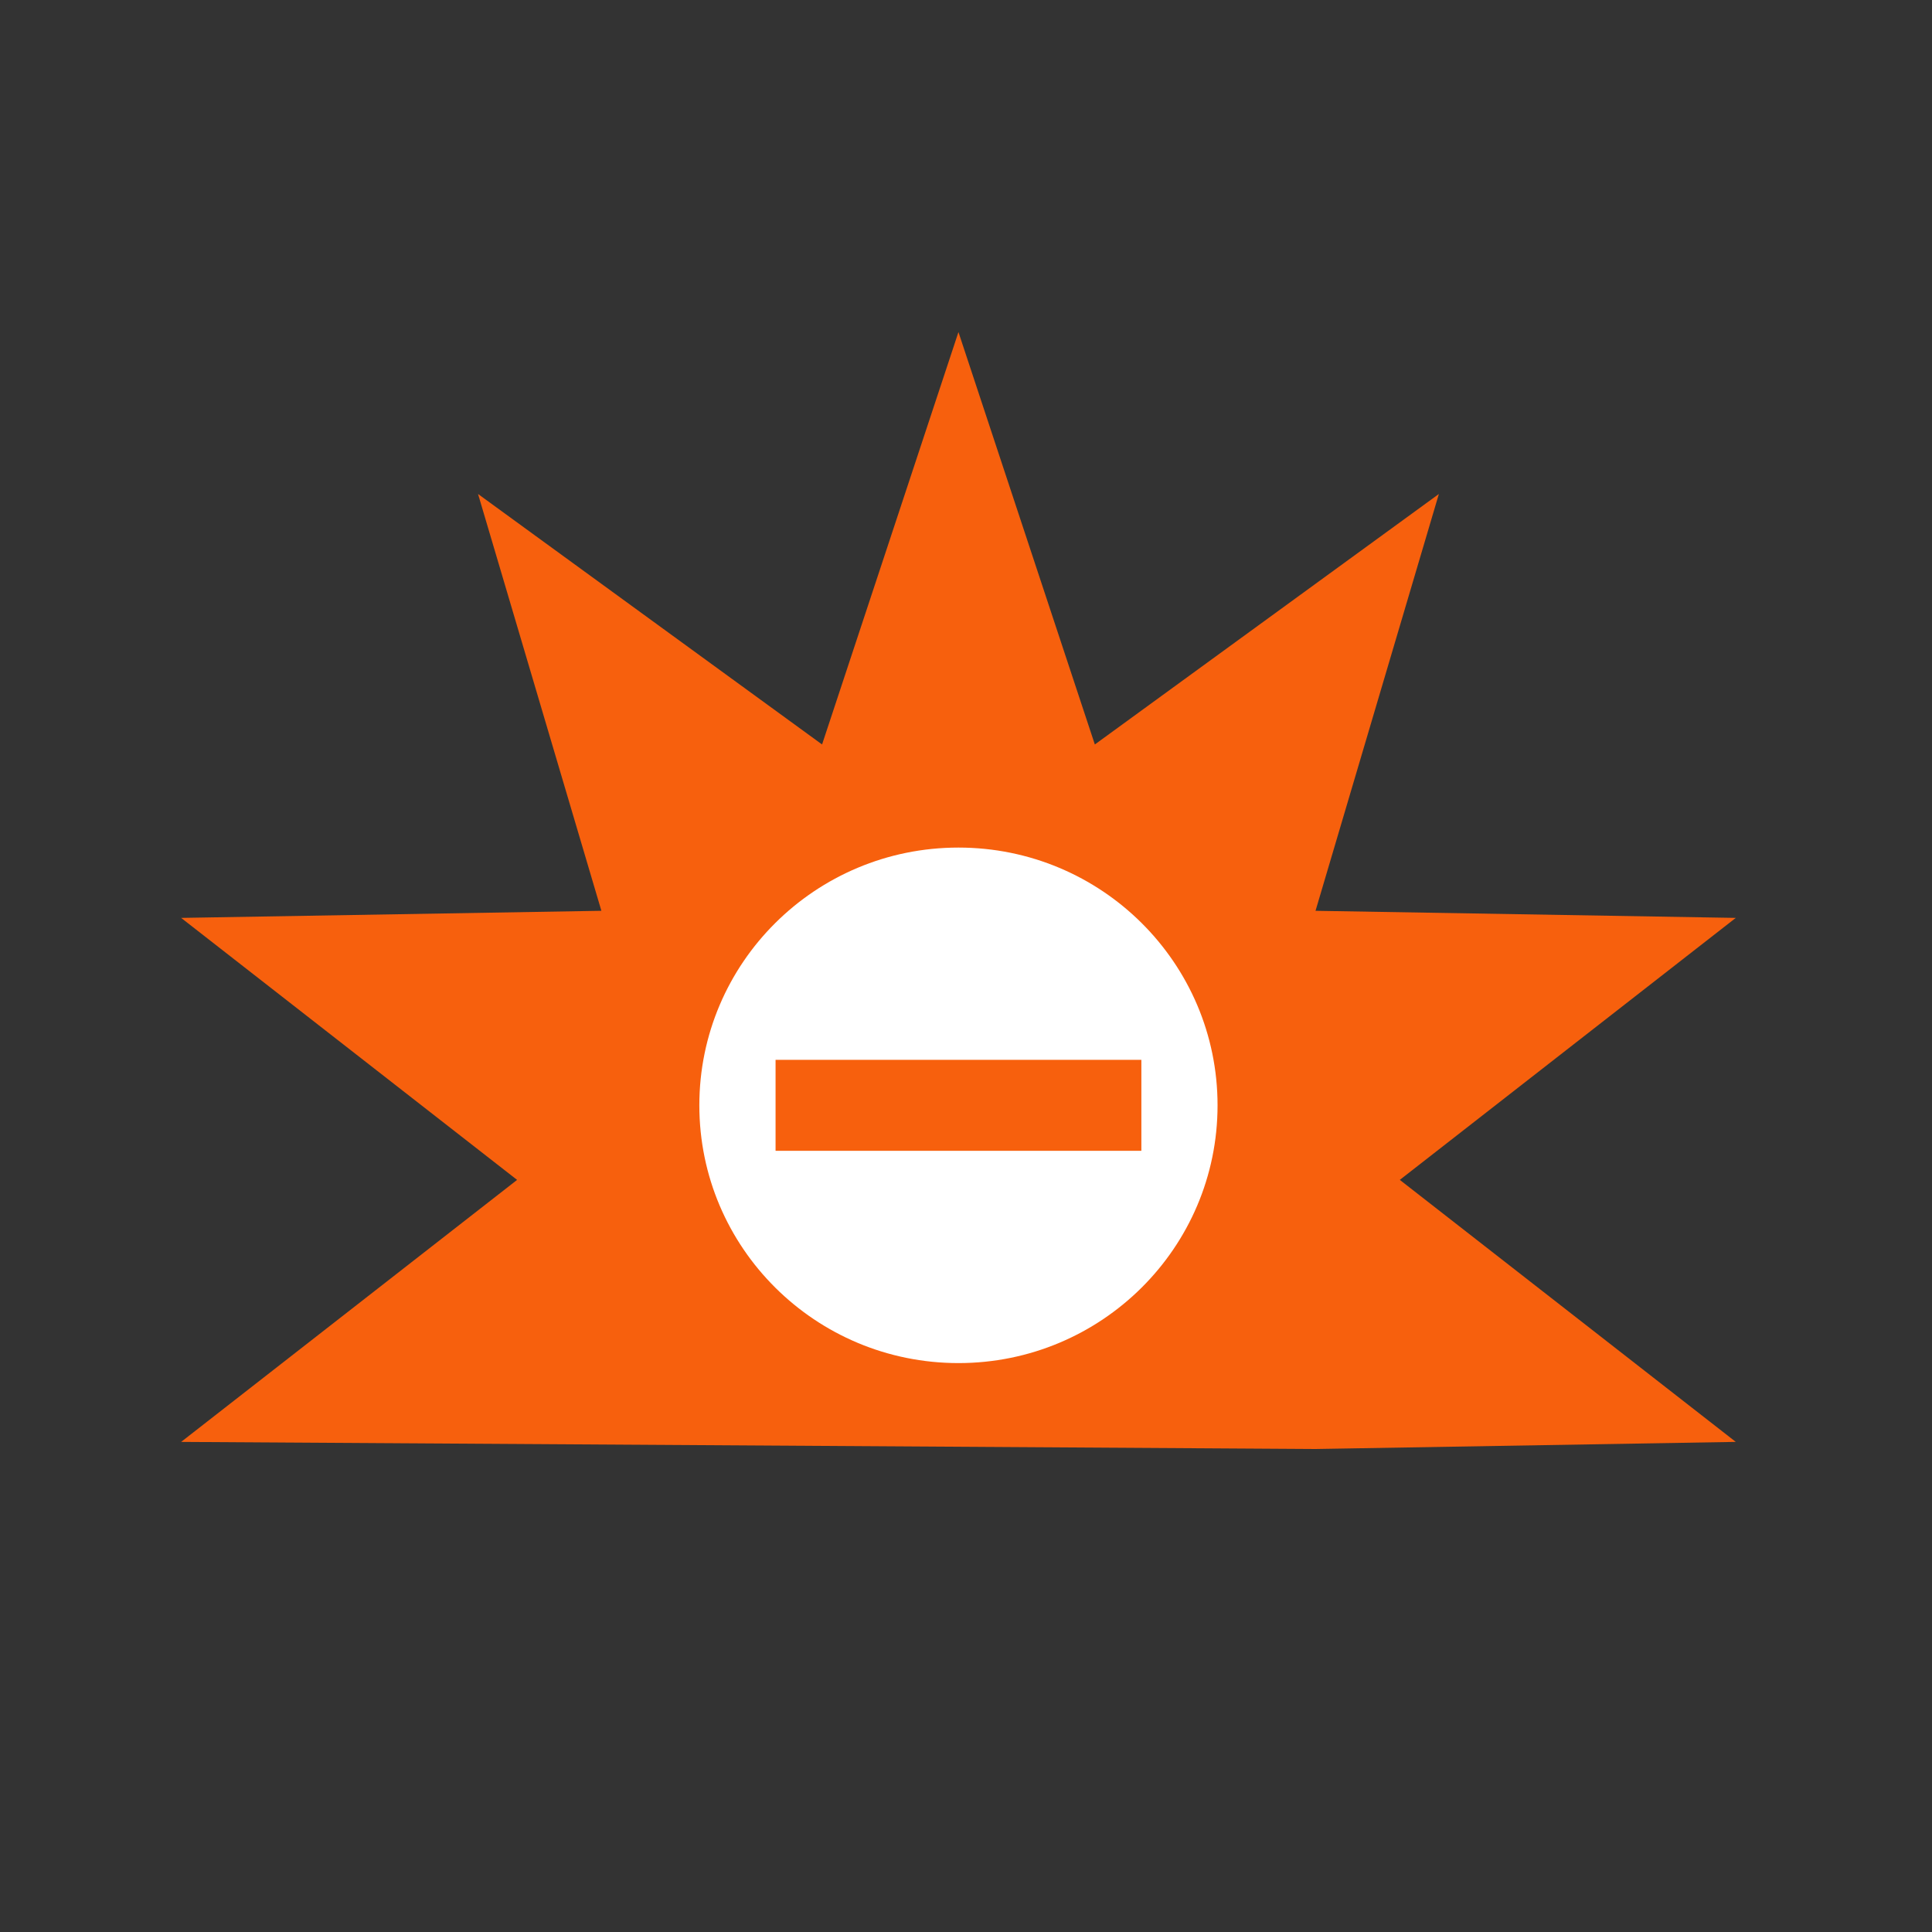 <svg xmlns="http://www.w3.org/2000/svg" width="128" height="128" fill="none"><rect width="100%" height="100%" fill="#333333" stroke="none"/><path fill="#F7600D" d="M72.536 49.323 63.5 22l-9.036 27.323-22.793-16.595 8.172 27.614L12 60.813l22.259 17.358L12 95.53l75.157.47L115 95.529 92.741 78.17 115 60.813l-27.843-.47 8.172-27.615-22.793 16.595Z"/><path fill="#fff" d="M80.666 73.23c0 9.432-7.685 17.078-17.166 17.078-9.481 0-17.167-7.646-17.167-17.077 0-9.432 7.686-17.077 17.167-17.077 9.48 0 17.166 7.645 17.166 17.077Z"/><path fill="#F7600D" d="M51.383 70.217h24.235v6.027H51.383v-6.027Z"/></svg>